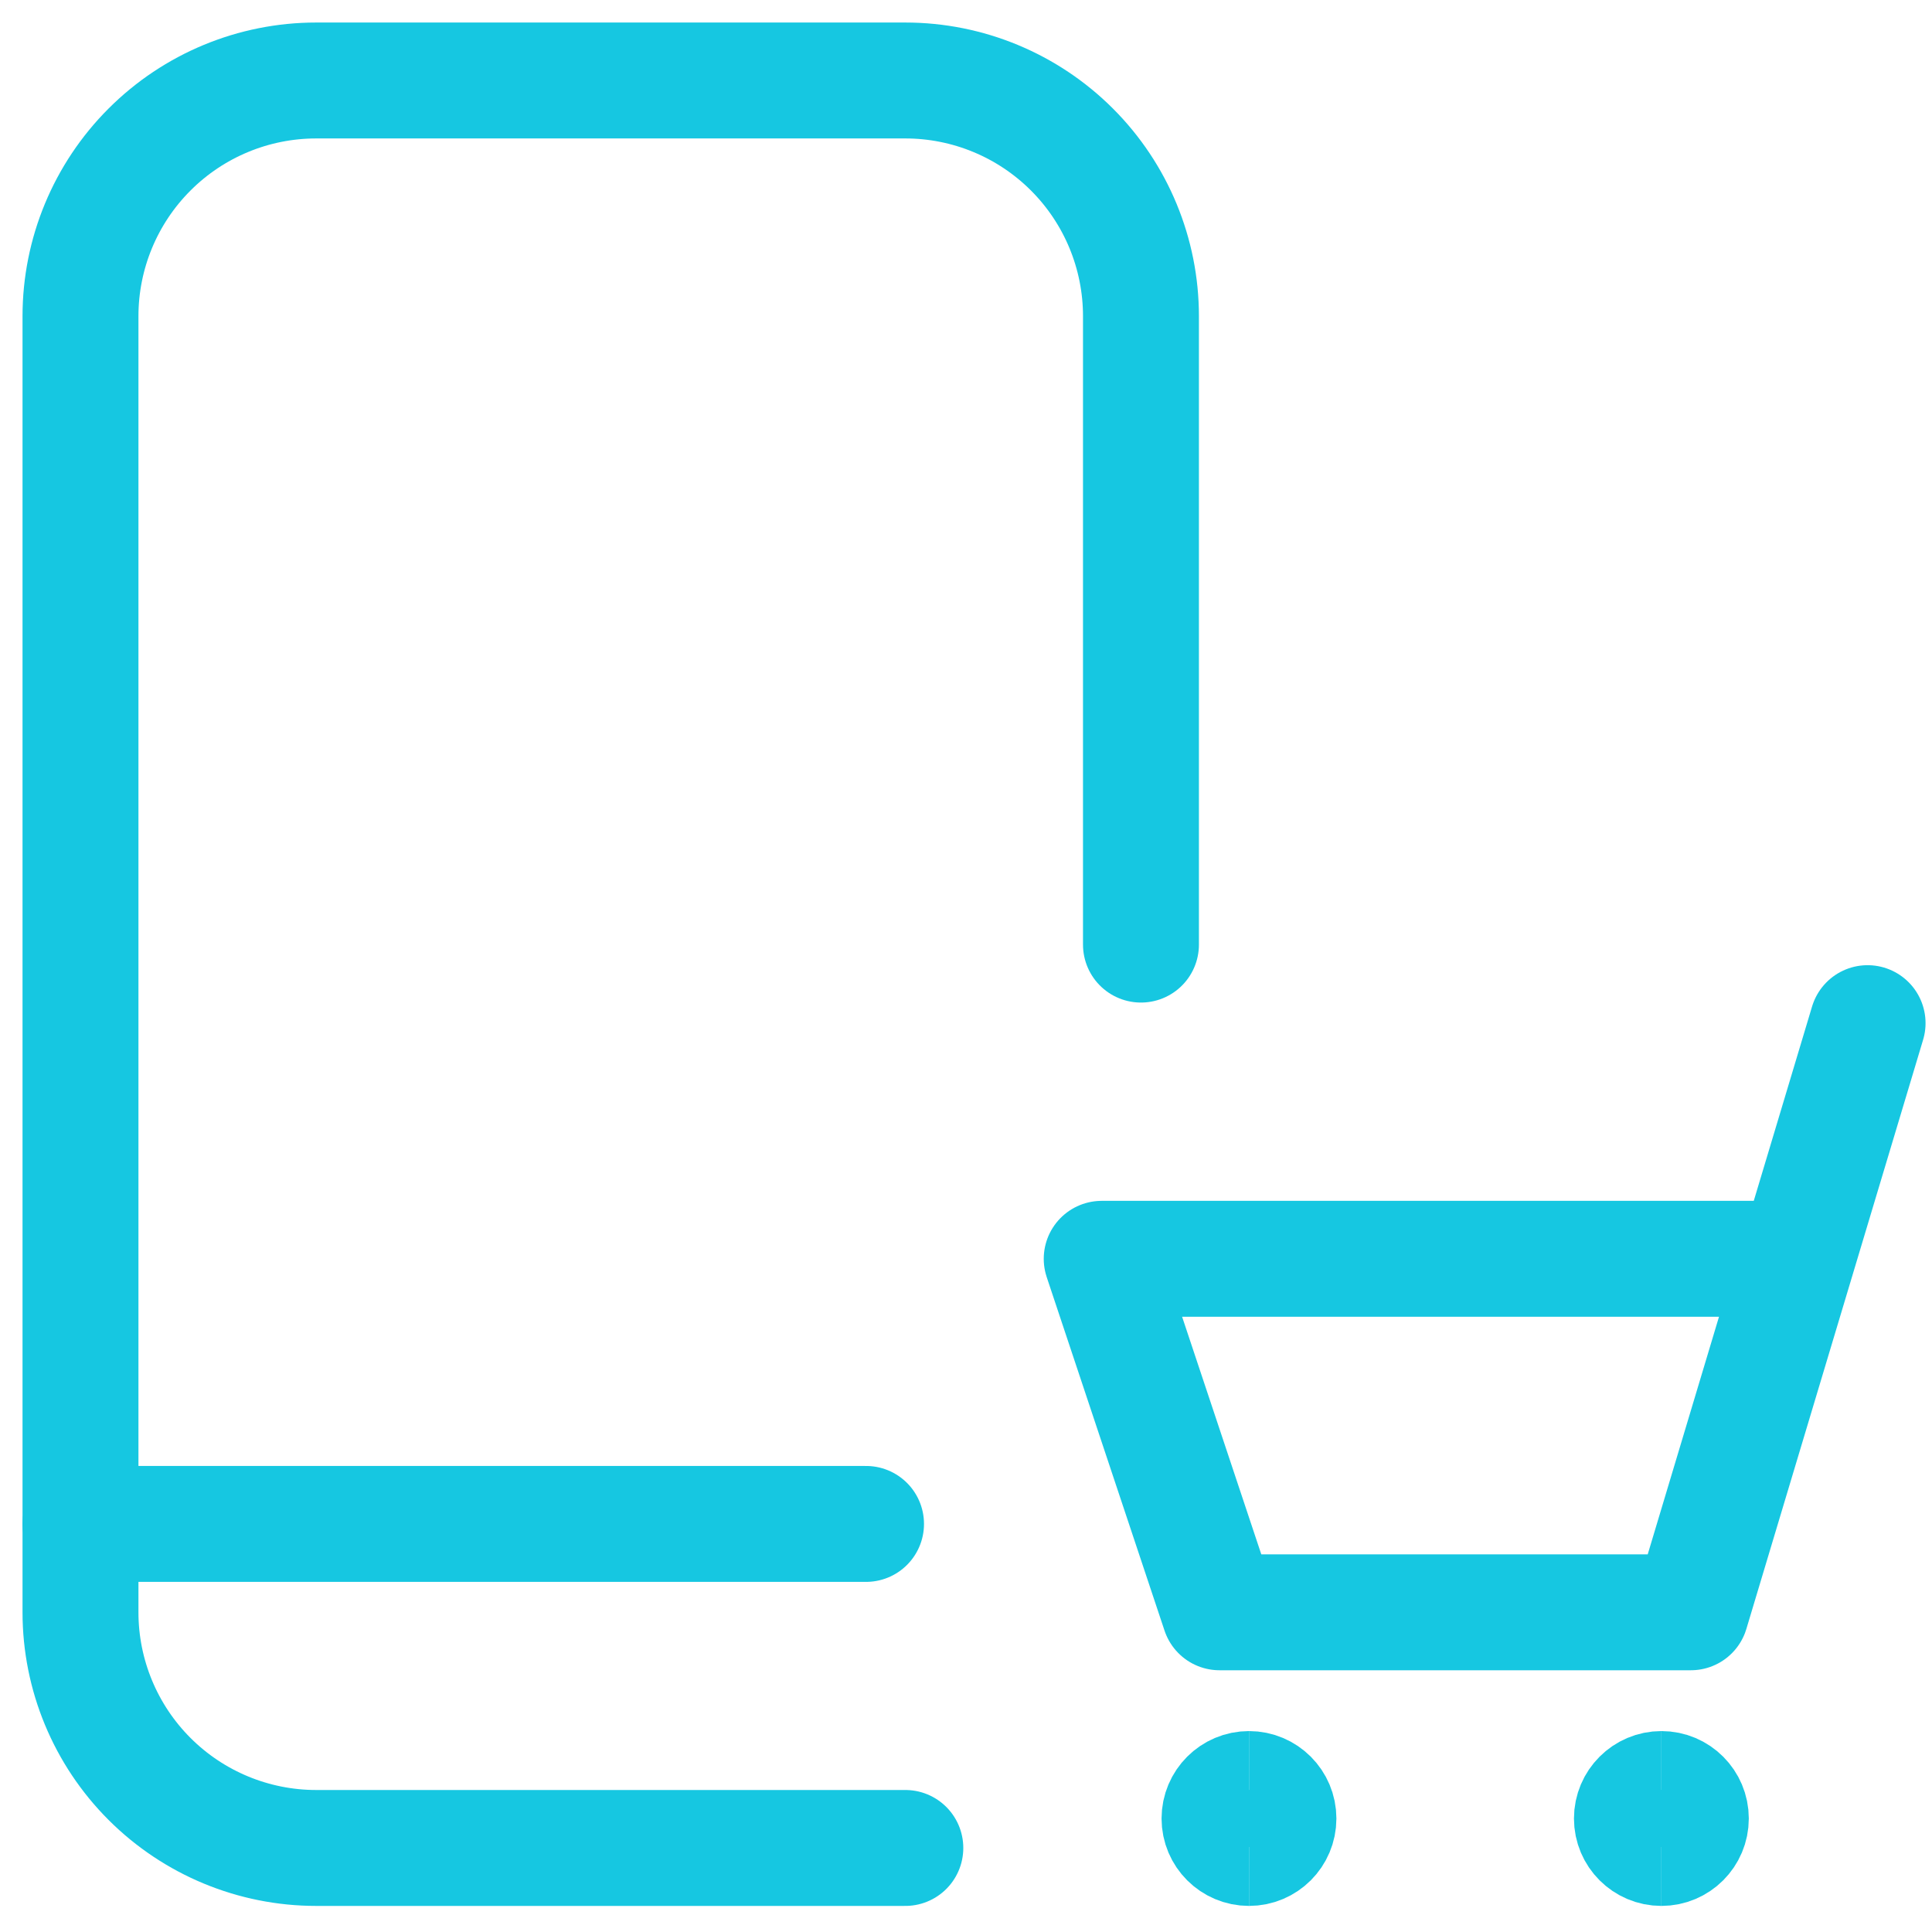 <svg width="50" height="50" viewBox="0 0 50 50" fill="none" xmlns="http://www.w3.org/2000/svg">
<g clip-path="url(#clip0_331_1316)">
<path d="M48.333 26.479L43.759 41.726H31.561L28.512 32.578H46.504" stroke="#16C7E1" stroke-width="3" stroke-linecap="round" stroke-linejoin="round"/>
<path d="M32.324 47.825C31.903 47.825 31.561 47.484 31.561 47.063C31.561 46.642 31.903 46.3 32.324 46.3" stroke="#16C7E1" stroke-width="3"/>
<path d="M32.324 47.825C32.745 47.825 33.086 47.484 33.086 47.063C33.086 46.642 32.745 46.3 32.324 46.3" stroke="#16C7E1" stroke-width="3"/>
<path d="M42.997 47.825C42.576 47.825 42.234 47.484 42.234 47.063C42.234 46.642 42.576 46.3 42.997 46.3" stroke="#16C7E1" stroke-width="3"/>
<path d="M42.997 47.825C43.418 47.825 43.759 47.484 43.759 47.063C43.759 46.642 43.418 46.3 42.997 46.3" stroke="#16C7E1" stroke-width="3"/>
<path d="M23.43 47.825H8.182C6.565 47.825 5.013 47.182 3.87 46.039C2.726 44.895 2.083 43.344 2.083 41.726V8.182C2.083 6.565 2.726 5.013 3.87 3.87C5.013 2.726 6.565 2.083 8.182 2.083H23.43C25.047 2.083 26.598 2.726 27.742 3.87C28.886 5.013 29.528 6.565 29.528 8.182V24.446" stroke="#16C7E1" stroke-width="3" stroke-linecap="round" stroke-linejoin="round"/>
<path d="M2.083 39.439H22.413" stroke="#16C7E1" stroke-width="3" stroke-linecap="round" stroke-linejoin="round"/>
</g>
<defs>
<clipPath id="clip0_331_1316">
<rect width="50" height="50" fill="white"/>
</clipPath>
</defs>
</svg>
